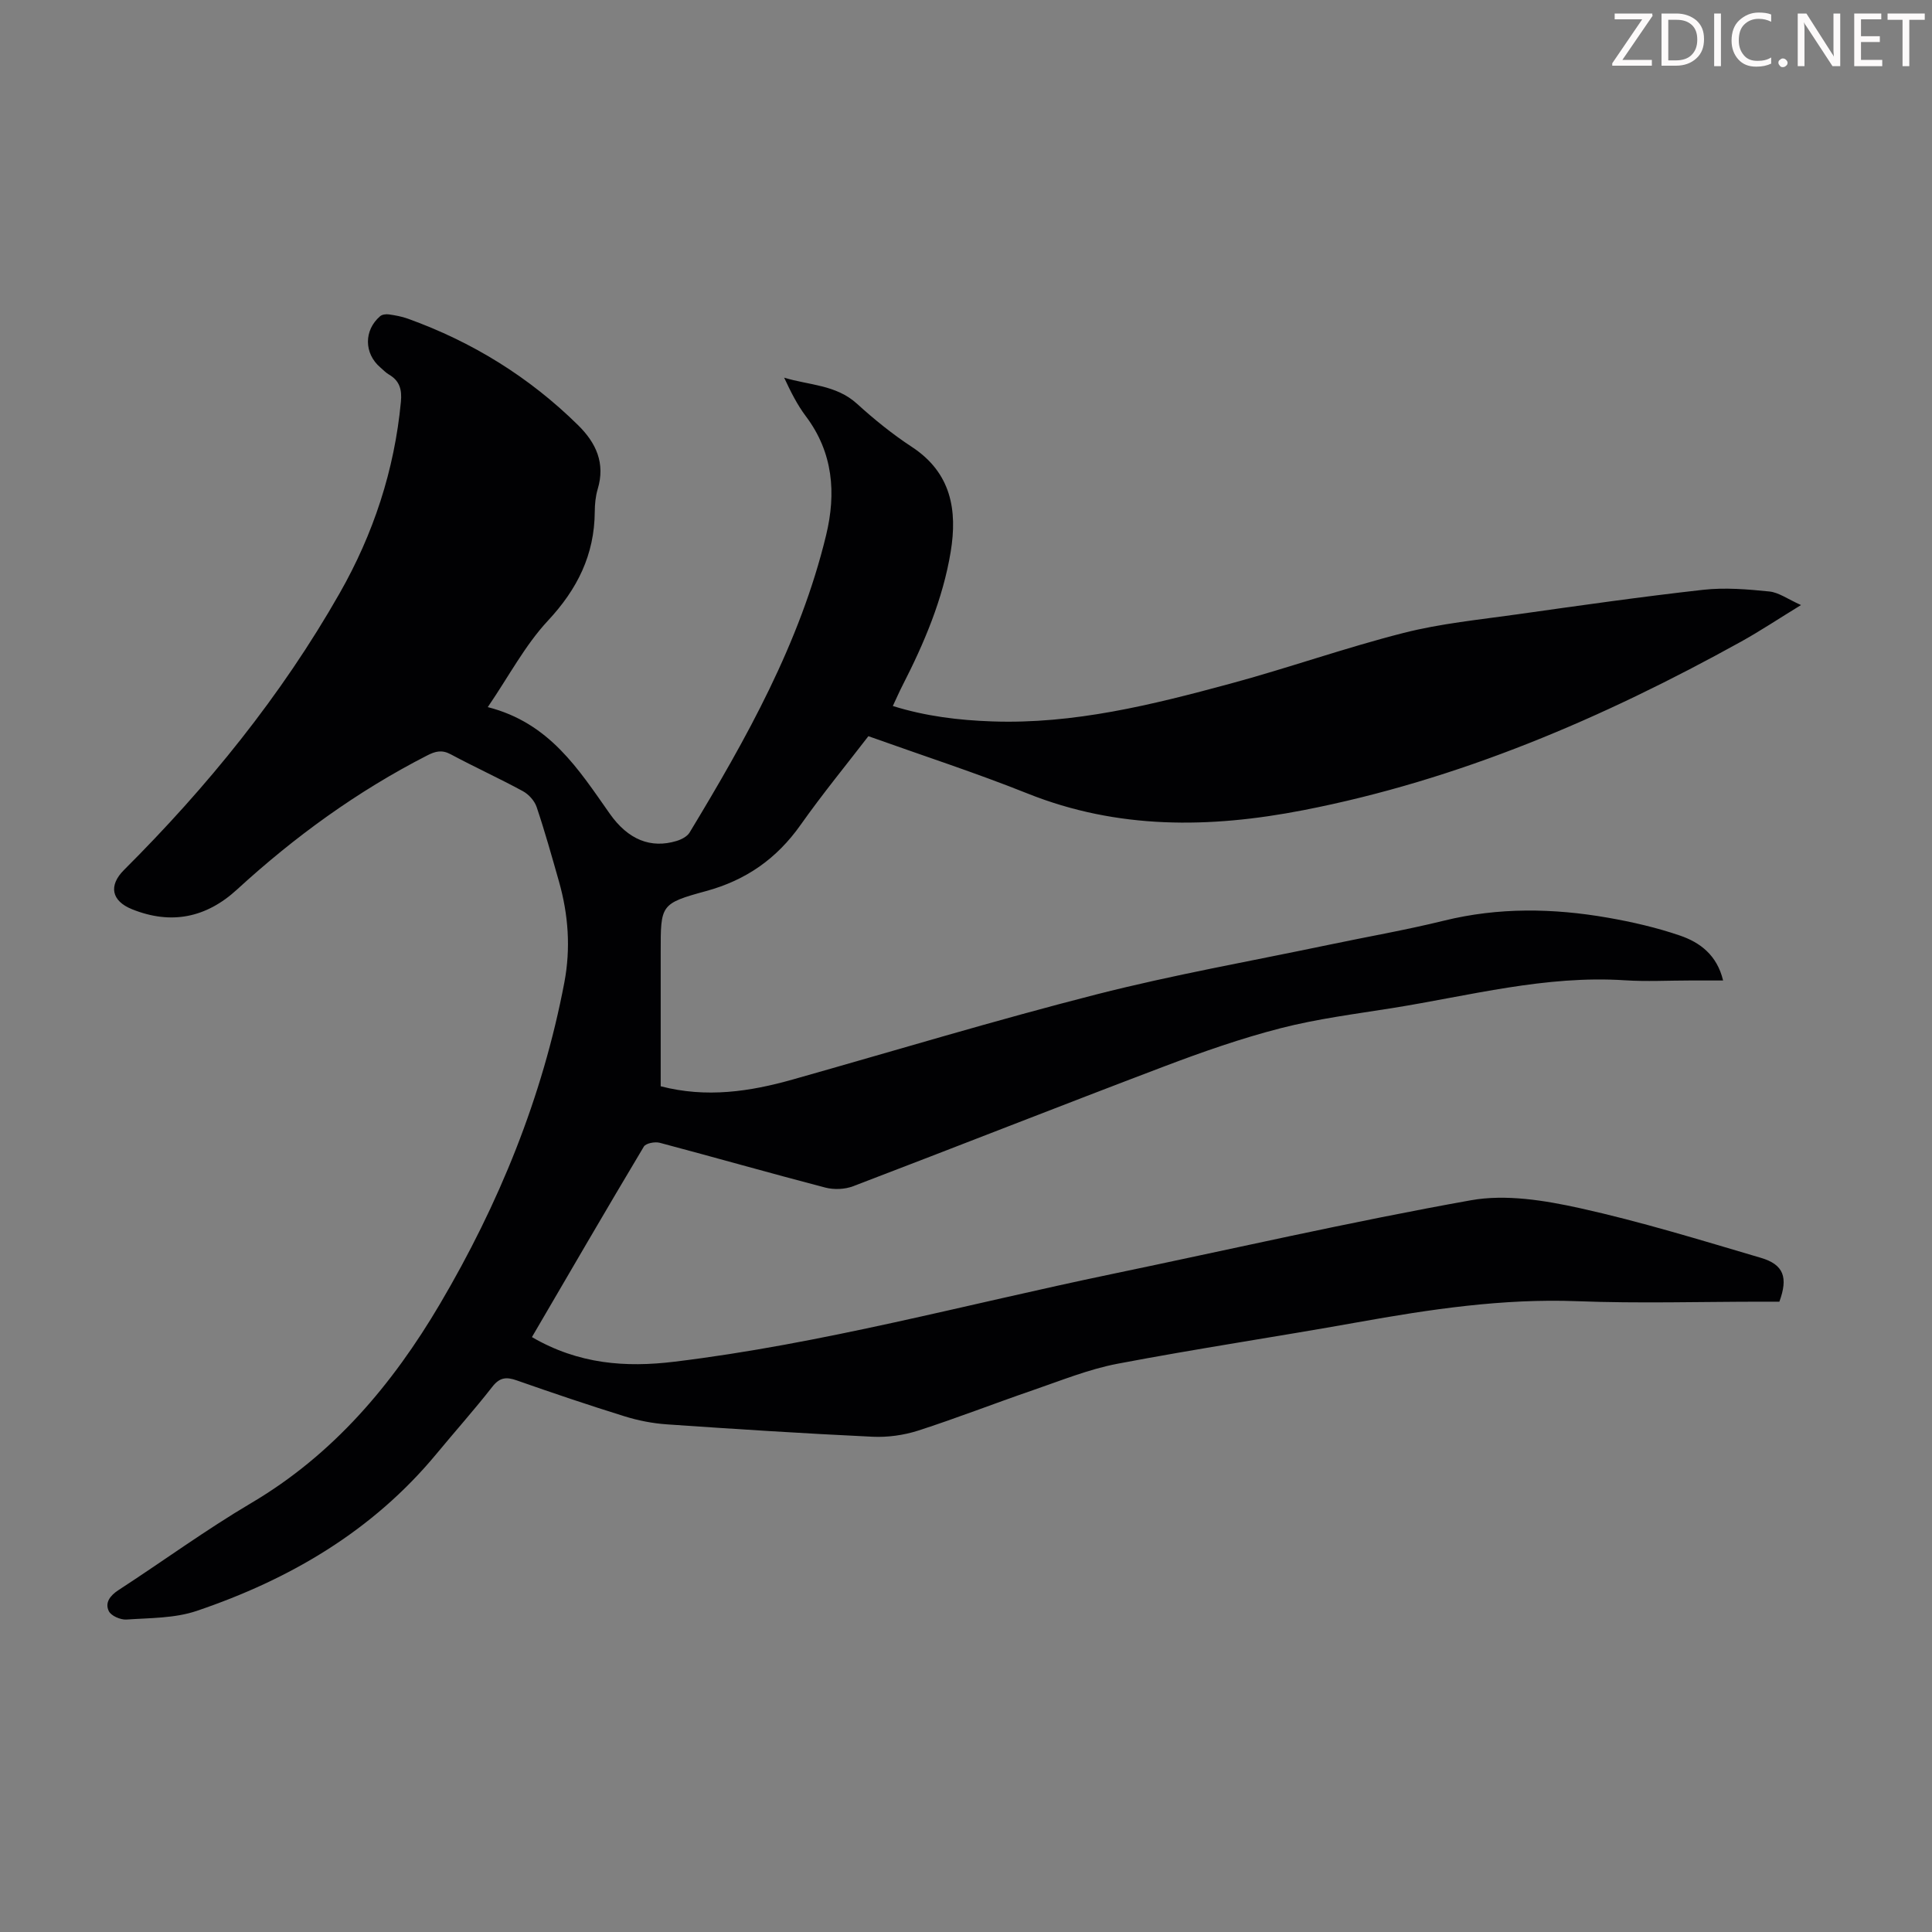 <svg enable-background="new 0 0 400 400" viewBox="0 0 400 400" xmlns="http://www.w3.org/2000/svg"><rect x="0" y="0" width="400" height="400" fill="#808080" stroke="none"/><g fill="#fcfafa"><path d="m342.2 3.2-6.3 9.2h6.1v1.2h-8.2v-.5l6.2-9.1h-5.7v-1.2h7.8v.4z"/><path d="m344 13.7v-10.9h3.1c1.6 0 3 .5 4.1 1.4 1.1 1 1.6 2.2 1.6 3.9s-.5 3-1.6 4-2.5 1.5-4.2 1.5h-3zm1.4-9.6v8.4h1.6c1.4 0 2.5-.4 3.2-1.1.8-.8 1.2-1.8 1.2-3.2s-.4-2.4-1.2-3.1-1.8-1-3.1-1z"/><path d="m356.3 2.8v10.9h-1.4v-10.9z"/><path d="m366.6 13.2c-.8.4-1.8.6-3 .6-1.6 0-2.8-.5-3.7-1.5s-1.4-2.3-1.4-3.9c0-1.7.5-3.2 1.6-4.2s2.4-1.6 4-1.6c1 0 1.9.1 2.6.4v1.5c-.8-.4-1.6-.6-2.6-.6-1.2 0-2.2.4-3 1.2s-1.1 1.9-1.1 3.3c0 1.3.4 2.3 1.1 3.1s1.6 1.1 2.8 1.1c1.1 0 2-.2 2.8-.7v1.3z"/><path d="m368.2 13c0-.3.1-.5.3-.6.2-.2.4-.3.6-.3.3 0 .5.1.7.3s.3.4.3.6-.1.5-.3.6c-.2.2-.4.3-.7.3s-.5-.1-.6-.3c-.2-.2-.3-.4-.3-.6z"/><path d="m381.1 13.7h-1.7l-5.5-8.4c-.2-.2-.3-.5-.4-.7 0 .2.1.8.1 1.5v7.6h-1.4v-10.9h1.8l5.3 8.3c.3.4.4.6.4.8 0-.3-.1-.8-.1-1.6v-7.5h1.4v10.9z"/><path d="m389.7 13.7h-5.8v-10.9h5.6v1.2h-4.2v3.5h3.9v1.2h-3.9v3.7h4.4z"/><path d="m398.4 4.1h-3.1v9.6h-1.4v-9.6h-3.1v-1.3h7.7v1.3z"/></g><path d="m100.99 146.4c12.81 3.27 18.79 12.89 25.25 22.06 3.82 5.43 8.53 7.26 13.84 5.65.99-.3 2.19-.91 2.69-1.74 11.76-19.45 22.87-39.23 28.27-61.58 2.1-8.68 1.46-17.09-4.19-24.6-1.8-2.39-3.15-5.1-4.5-8 5.15 1.58 10.73 1.44 15.09 5.41 3.55 3.23 7.33 6.29 11.34 8.92 8.17 5.36 9.48 13.11 8.04 21.79-1.63 9.79-5.48 18.85-9.98 27.64-.66 1.28-1.23 2.6-1.99 4.22 6.87 2.14 13.66 2.95 20.56 3.19 16.9.6 33.09-3.43 49.18-7.78 12.07-3.26 23.9-7.46 36.01-10.54 7.65-1.95 15.61-2.73 23.47-3.84 12.84-1.81 25.69-3.65 38.58-5.09 4.5-.5 9.14-.11 13.67.35 1.96.2 3.79 1.57 6.56 2.81-4.69 2.87-8.47 5.39-12.42 7.58-28.6 15.83-58.39 28.63-90.67 34.9-19.3 3.75-38.38 4.01-57.09-3.48-10.66-4.26-21.61-7.81-32.91-11.85-4.44 5.78-9.47 11.9-14.03 18.36-4.94 6.99-11.28 11.45-19.58 13.71-9.46 2.58-9.39 2.87-9.39 12.57v27.84c9.48 2.46 18.46 1.11 27.37-1.41 20.96-5.92 41.83-12.24 62.93-17.63 15.8-4.03 31.9-6.87 47.88-10.22 7.99-1.68 16.04-3.07 23.96-5.02 11.31-2.79 22.63-2.6 33.96-.62 5.04.88 10.08 2.04 14.91 3.69 4.15 1.42 7.68 4.02 8.95 9.31-2.52 0-4.7 0-6.88 0-4.48 0-8.97.25-13.43-.04-16.43-1.08-32.19 3.2-48.16 5.75-7.73 1.23-15.54 2.22-23.1 4.16-8.18 2.1-16.21 4.91-24.12 7.91-21.52 8.16-42.93 16.61-64.44 24.82-1.71.65-3.95.74-5.73.28-11.46-2.99-22.85-6.24-34.3-9.28-.99-.26-2.87.09-3.29.79-7.79 13.03-15.41 26.16-23.17 39.44 9.66 5.63 19.43 6.32 29.48 5.1 30.59-3.71 60.3-11.85 90.39-18.11 24.84-5.17 49.58-10.86 74.55-15.32 7.22-1.29 15.24.02 22.57 1.64 12.63 2.79 25.03 6.62 37.45 10.28 4.75 1.4 5.67 4.07 3.83 9.08-1.12 0-2.34 0-3.55 0-12.76 0-25.54.39-38.28-.1-15.45-.59-30.53 1.68-45.63 4.39-16.51 2.96-33.1 5.42-49.58 8.56-5.98 1.14-11.75 3.5-17.55 5.49-7.93 2.72-15.74 5.78-23.71 8.35-2.99.96-6.33 1.42-9.46 1.27-14.19-.67-28.37-1.58-42.54-2.56-2.97-.2-5.98-.79-8.83-1.68-7.47-2.32-14.89-4.83-22.27-7.42-2.18-.77-3.55-.64-5.08 1.33-3.72 4.76-7.75 9.27-11.6 13.93-13.21 15.93-30.34 25.94-49.6 32.46-4.54 1.54-9.66 1.45-14.54 1.79-1.22.08-3.17-.76-3.65-1.74-.85-1.73.24-3.21 1.99-4.35 9.19-5.97 18.07-12.47 27.49-18.03 17.02-10.05 29.23-24.53 39.06-41.19 12.23-20.74 21.25-42.81 25.77-66.58 1.34-7.07.84-14.03-1.11-20.91-1.47-5.16-2.91-10.33-4.62-15.41-.43-1.29-1.63-2.63-2.84-3.29-4.91-2.67-10.01-4.99-14.93-7.63-1.84-.99-3.17-.66-4.92.24-14.44 7.39-27.42 16.81-39.35 27.75-6.38 5.85-13.63 7.34-21.73 4.08-4.28-1.72-4.9-4.91-1.67-8.13 17.27-17.23 32.55-36.04 44.64-57.28 6.99-12.27 11.35-25.48 12.69-39.63.24-2.49-.22-4.35-2.45-5.65-.67-.39-1.22-.98-1.81-1.49-3.39-2.89-3.43-7.7-.03-10.61.41-.35 1.21-.45 1.79-.37 1.32.19 2.67.43 3.92.88 13.34 4.8 25.14 12.08 35.26 22.05 3.76 3.7 5.68 7.9 4.06 13.27-.44 1.48-.59 3.09-.6 4.65-.06 8.92-3.6 16.04-9.72 22.59-4.71 5.06-8.04 11.43-12.43 17.87z" fill="#010103"/></svg>
